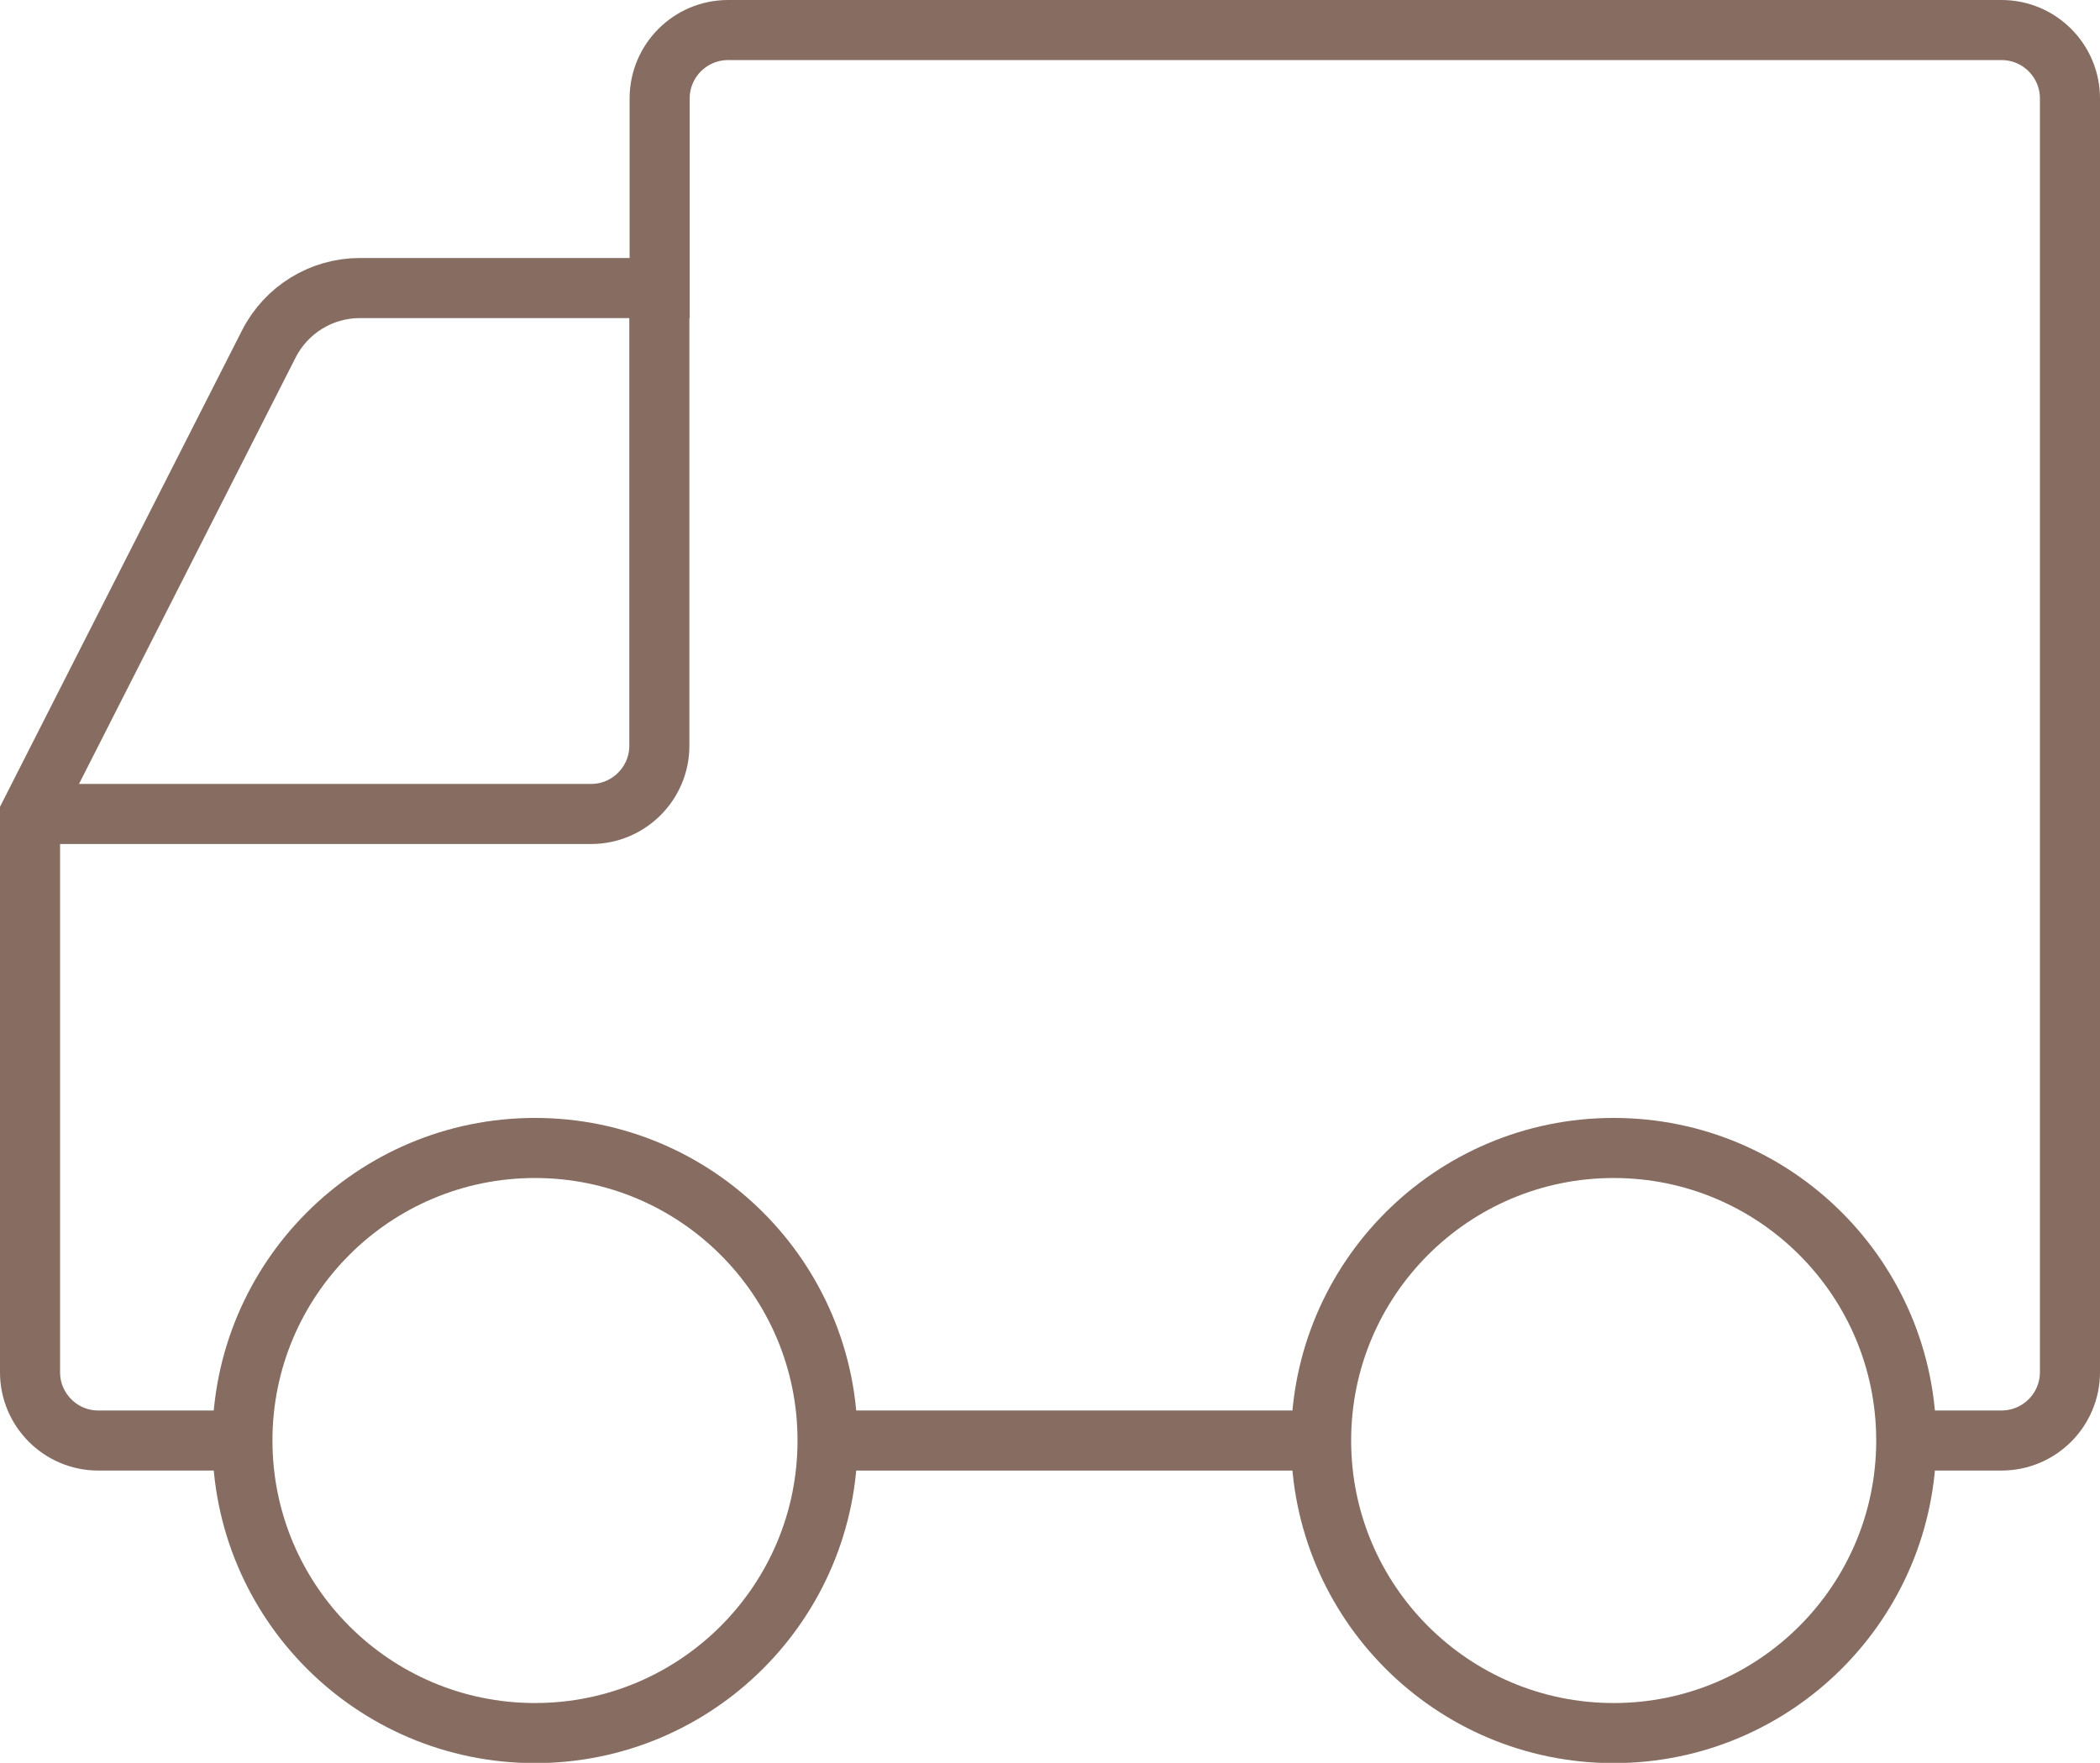 <?xml version="1.0" encoding="UTF-8"?>
<svg id="Calque_1" data-name="Calque 1" xmlns="http://www.w3.org/2000/svg" viewBox="0 0 69.91 58.69">
  <defs>
    <style>
      .cls-1 {
        fill: none;
        stroke: #866c61;
        stroke-miterlimit: 10;
        stroke-width: 2px;
      }
    </style>
  </defs>
  <line class="cls-1" x1="27.54" y1="47.96" x2="43.99" y2="47.96"/>
  <path class="cls-1" d="M63.46,47.96h3.17c1.26,0,2.28-1.02,2.28-2.28V3.28c0-1.26-1.02-2.28-2.28-2.28H24.24c-1.26,0-2.28,1.02-2.28,2.28v6.31h-9.98c-1.28,0-2.45.72-3.03,1.86L1,27.1v18.59c0,1.25,1.02,2.27,2.27,2.27h4.8"/>
  <path class="cls-1" d="M1,27.1h18.68c1.25,0,2.27-1.02,2.27-2.27v-15.23"/>
  <circle class="cls-1" cx="17.81" cy="47.96" r="9.74"/>
  <circle class="cls-1" cx="53.72" cy="47.96" r="9.74"/>
</svg>